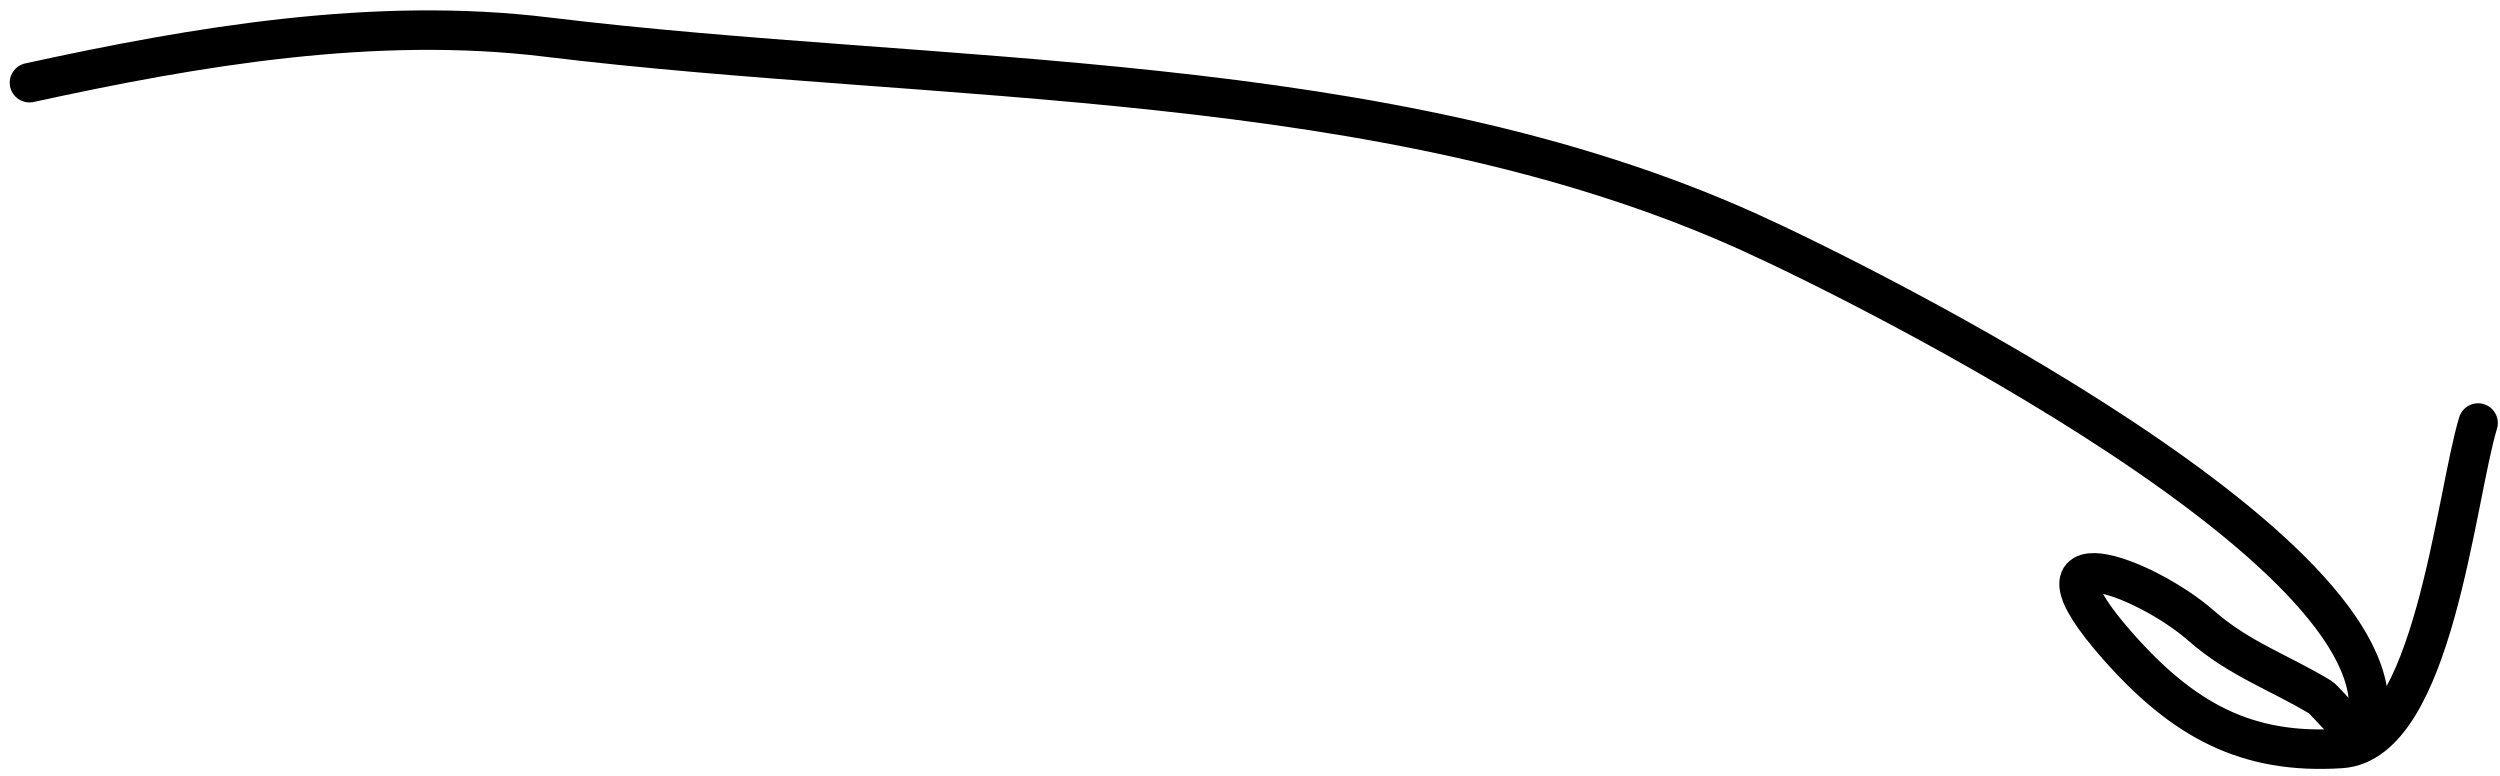 <svg width="190" height="59" viewBox="0 0 190 59" fill="none" xmlns="http://www.w3.org/2000/svg">
<path d="M2.239 6.285C14.955 3.503 28.493 1.222 41.541 2.814C71.322 6.448 105.229 5.119 132.931 17.636C141.913 21.695 183.926 42.681 179.736 55.54C179.392 56.596 176.766 53.236 176.339 52.98C173.144 51.064 170.152 50.063 167.298 47.56C162.927 43.728 153.119 40.221 160.94 49.091C165.917 54.736 170.748 57.355 177.932 56.884C184.921 56.425 186.602 37.885 188.334 32.149" stroke="black" stroke-width="3" stroke-linecap="round"/>
</svg>
